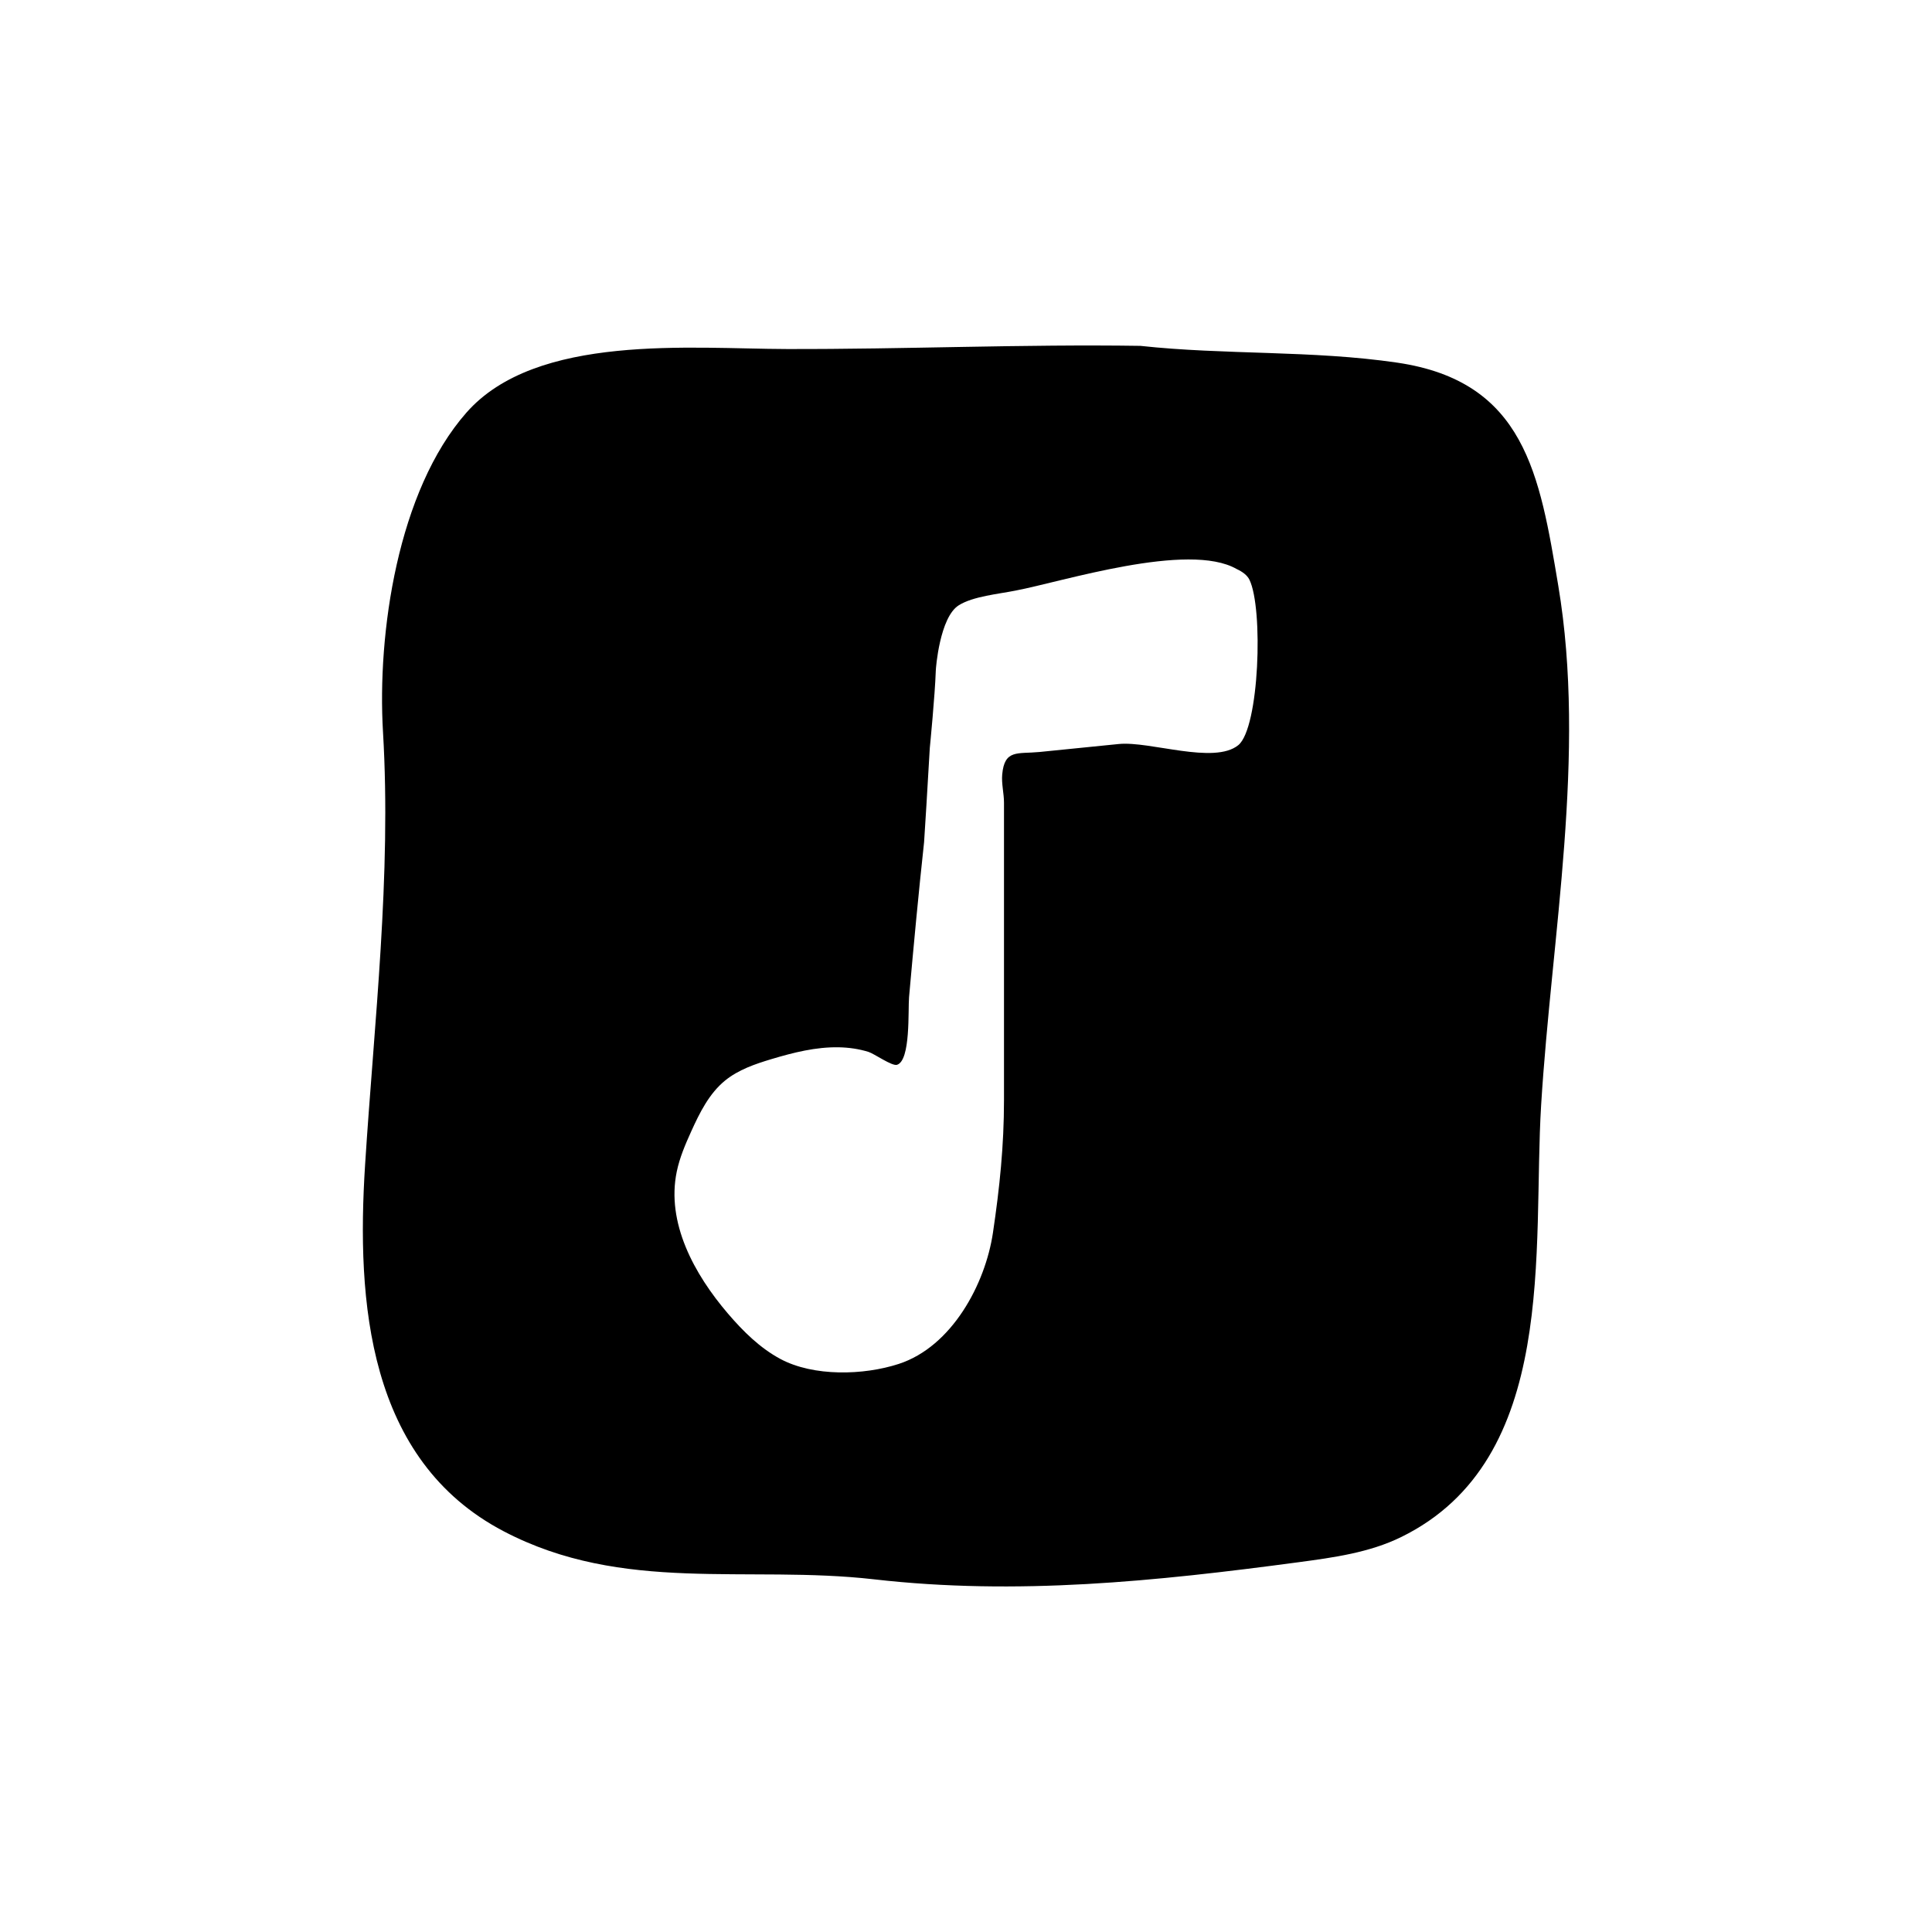 <?xml version="1.0" encoding="UTF-8"?>
<!-- Uploaded to: SVG Repo, www.svgrepo.com, Generator: SVG Repo Mixer Tools -->
<svg fill="#000000" width="800px" height="800px" version="1.1" viewBox="144 144 512 512" xmlns="http://www.w3.org/2000/svg">
 <path d="m556.96 299.21c-4.926-29.363-8.797-54.133-42.688-59.105-22.602-3.316-45.508-2-68.07-4.449-31.035-0.465-62.367 0.918-93.766 0.84-25.27-0.059-66.312-4.203-84.832 16.859-18.258 20.758-23.664 58.512-22.105 84.645 2.258 37.973-2.332 76.848-4.75 114.75-2.301 36.094 0.648 78.145 36.711 97.043 31.695 16.605 64.539 8.902 98.184 12.746 37.871 4.328 74.613 0.527 112.49-4.535 9.297-1.246 18.781-2.539 27.199-6.672 41.953-20.582 34.746-76.555 37.086-114.51 2.766-44.938 12.047-92.84 4.539-137.61zm-84.801 42.262c-6.422 5.215-23.441-1.133-31.68-0.301-7.027 0.68-14.008 1.438-21.035 2.117-5.82 0.559-9.238-0.75-9.848 5.953-0.223 2.441 0.473 5.012 0.473 7.465v23.059 55.707c0 12.207-1.152 23.254-2.926 35.207-2.019 13.602-10.871 30.188-24.973 34.777-9.316 3.031-22.57 3.394-31.363-1.32-5.414-2.906-9.871-7.324-13.871-11.996-8.996-10.504-16.402-24.117-13.586-37.66 0.77-3.715 2.281-7.231 3.848-10.688 2.238-4.938 4.734-9.977 8.926-13.41 3.531-2.891 7.969-4.402 12.344-5.715 5.801-1.738 11.758-3.238 17.816-3.125 2.656 0.051 5.332 0.43 7.871 1.219 1.551 0.484 6.238 3.84 7.566 3.422 3.656-1.148 2.887-14.531 3.188-17.938 1.215-13.707 2.5-27.406 3.984-41.086 0.074-0.754 1.059-16.852 1.512-24.938 0.074-0.754 1.359-13.828 1.586-20.402 0-0.754 1.059-14.207 6.047-17.383 3.777-2.418 10.656-3.023 15.113-3.93 12.328-2.336 45.785-13.047 58.566-5.715 1.547 0.715 2.805 1.641 3.394 2.84 3.711 7.566 2.641 39.305-2.953 43.84z"/>
</svg>